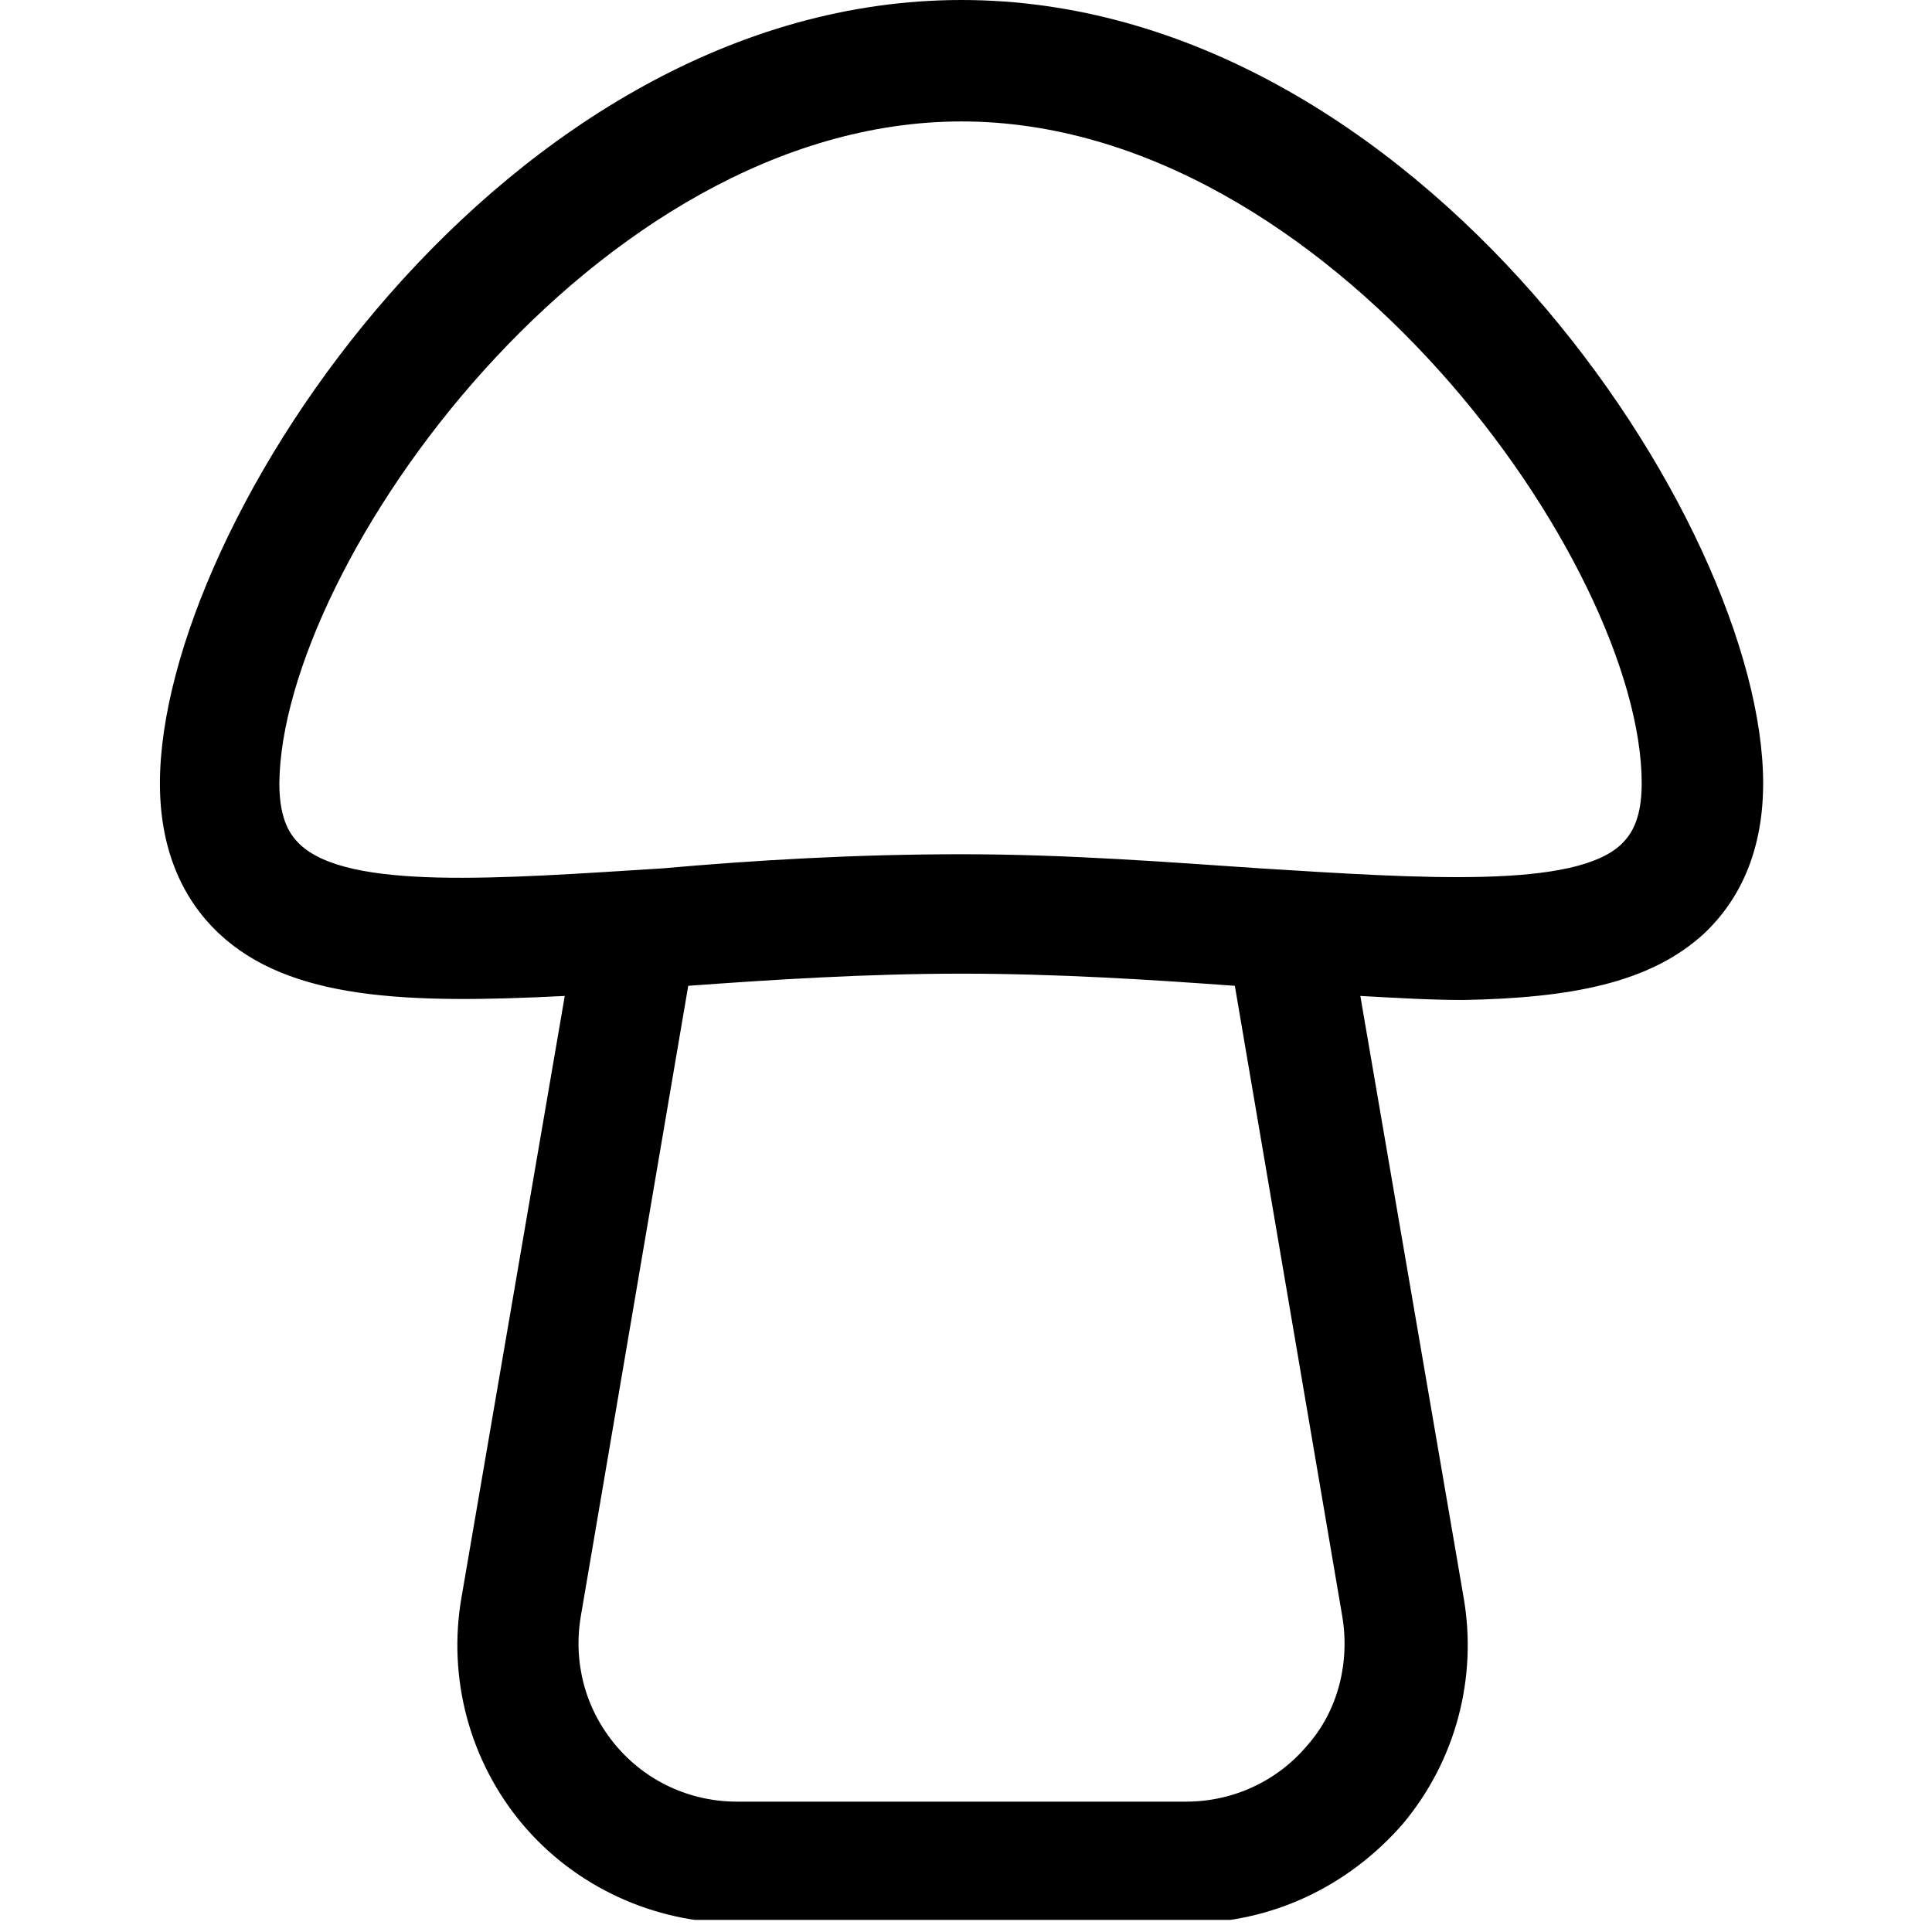 <svg xmlns="http://www.w3.org/2000/svg" xmlns:xlink="http://www.w3.org/1999/xlink" width="159" zoomAndPan="magnify" viewBox="0 0 119.25 119.25" height="159" preserveAspectRatio="xMidYMid meet" version="1.2"><defs><clipPath id="bf82d46746"><path d="M 9 0 L 109 0 L 109 118.504 L 9 118.504 Z M 9 0 "/></clipPath></defs><g id="300426f3b2"><g clip-rule="nonzero" clip-path="url(#bf82d46746)"><path style=" stroke:none;fill-rule:nonzero;fill:#000000;fill-opacity:1;" d="M 105.203 57.602 C 107.578 55.352 108.828 52.227 108.828 48.355 C 108.828 32.234 87.461 0 59.348 0 C 31.238 0 9.871 32.234 9.871 48.355 C 9.871 52.227 11.121 55.352 13.496 57.602 C 17.867 61.723 25.113 61.973 34.859 61.473 L 28.488 98.582 C 27.613 103.582 28.988 108.703 32.234 112.578 C 35.484 116.449 40.359 118.699 45.48 118.699 L 73.344 118.699 C 78.465 118.699 83.215 116.449 86.586 112.578 C 89.836 108.703 91.211 103.582 90.336 98.582 L 83.965 61.473 C 86.211 61.598 88.336 61.723 90.336 61.723 C 96.832 61.598 101.832 60.723 105.203 57.602 Z M 80.715 107.703 C 78.84 109.953 76.094 111.203 73.219 111.203 L 45.48 111.203 C 42.605 111.203 39.859 109.953 37.984 107.703 C 36.109 105.453 35.359 102.582 35.859 99.707 L 42.48 60.848 C 47.605 60.473 53.477 60.098 59.348 60.098 C 65.223 60.098 71.094 60.473 76.219 60.848 L 82.84 99.707 C 83.34 102.582 82.59 105.578 80.715 107.703 Z M 77.84 53.602 C 72.219 53.227 65.973 52.727 59.348 52.727 C 52.727 52.727 46.48 53.102 40.855 53.602 C 30.863 54.227 21.492 54.977 18.492 52.102 C 17.992 51.602 17.242 50.727 17.242 48.355 C 17.367 34.859 36.734 7.496 59.348 7.496 C 81.965 7.496 101.332 34.859 101.332 48.355 C 101.332 50.727 100.582 51.602 100.082 52.102 C 97.207 54.852 87.836 54.227 77.84 53.602 Z M 77.84 53.602 "/></g></g></svg>